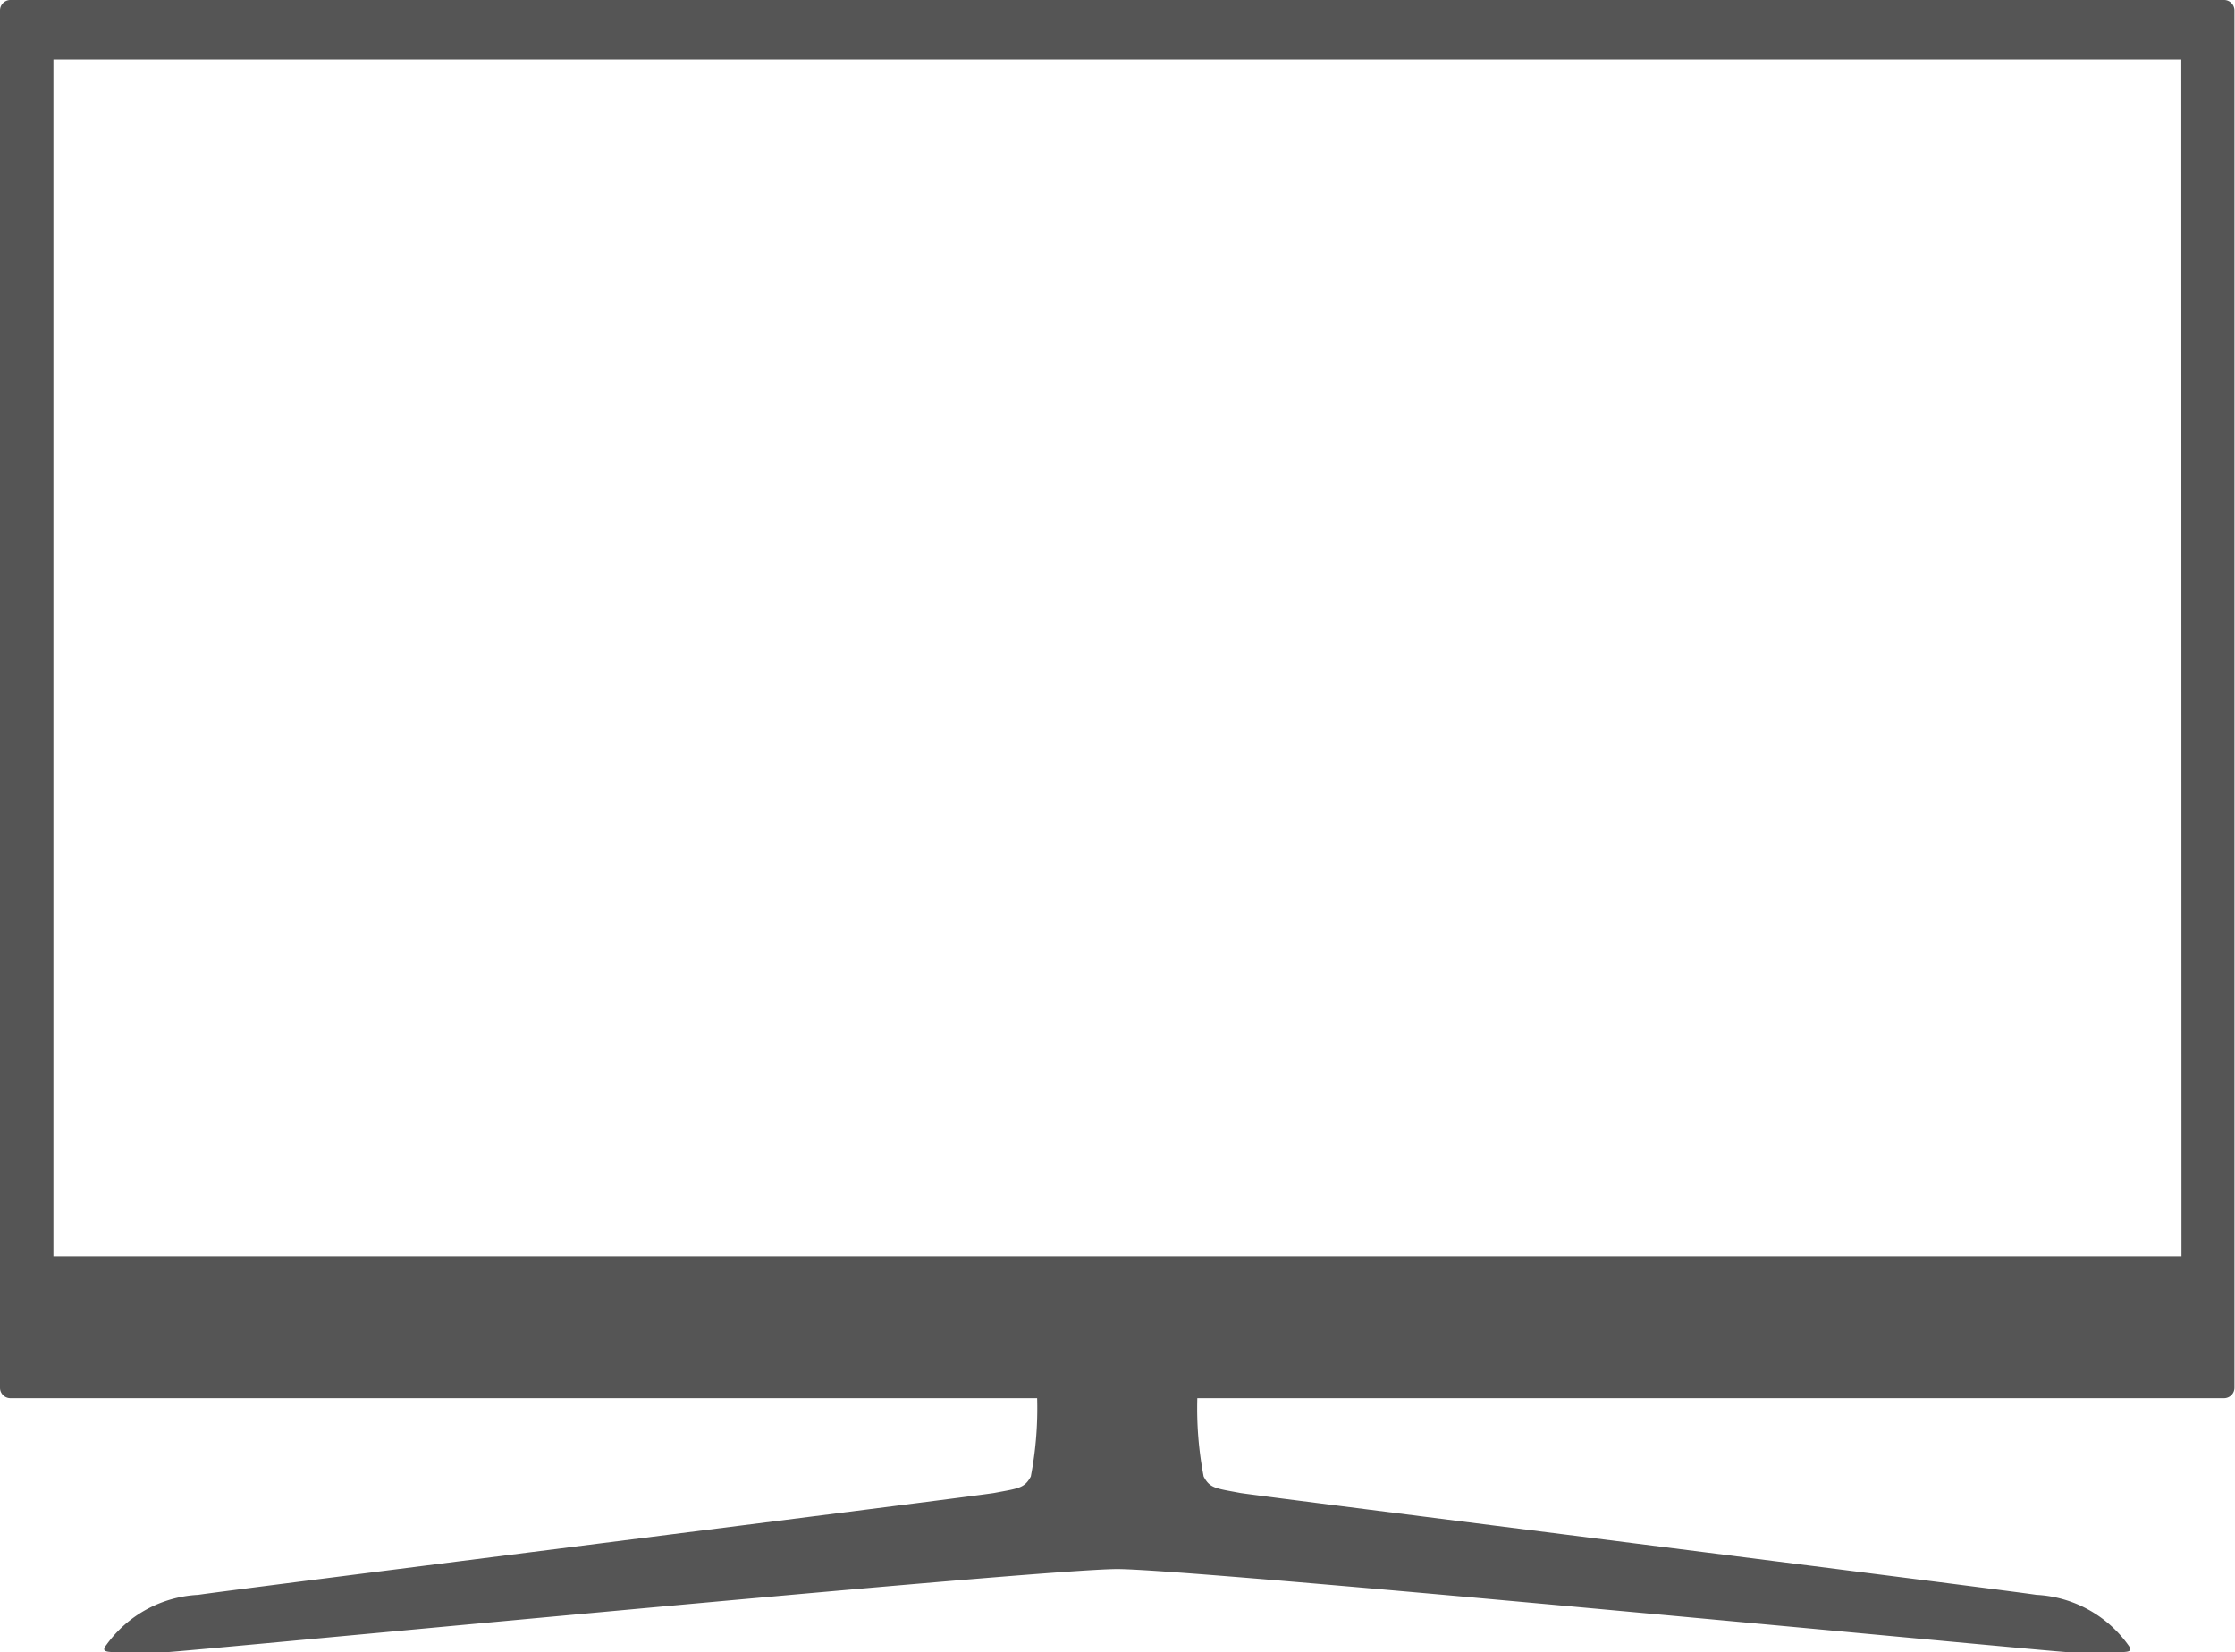 <svg xmlns="http://www.w3.org/2000/svg" width="24.349" height="18" viewBox="0 0 24.349 18"><path d="M-336.547,29.72h-24.121a.114.114,0,0,0-.114.114V44.84a.114.114,0,0,0,.114.114h11.185a3.939,3.939,0,0,1-.069.853c-.07.128-.13.128-.4.179-.16.03-8.415,1.068-8.67,1.11a1.313,1.313,0,0,0-1,.544c-.062.079-.008.081.174.081h.472c.153,0,9.511-.906,10.366-.906h0c.855,0,10.212.906,10.366.906h.472c.183,0,.236,0,.174-.081a1.313,1.313,0,0,0-1-.544c-.255-.043-8.511-1.081-8.671-1.11-.272-.051-.332-.051-.4-.179a3.934,3.934,0,0,1-.069-.853h11.185a.114.114,0,0,0,.114-.114V29.834A.114.114,0,0,0-336.547,29.72Zm-.469,13.688H-360.2V30.368h23.182Z" transform="translate(360.782 -29.72)" fill="#555"/></svg>